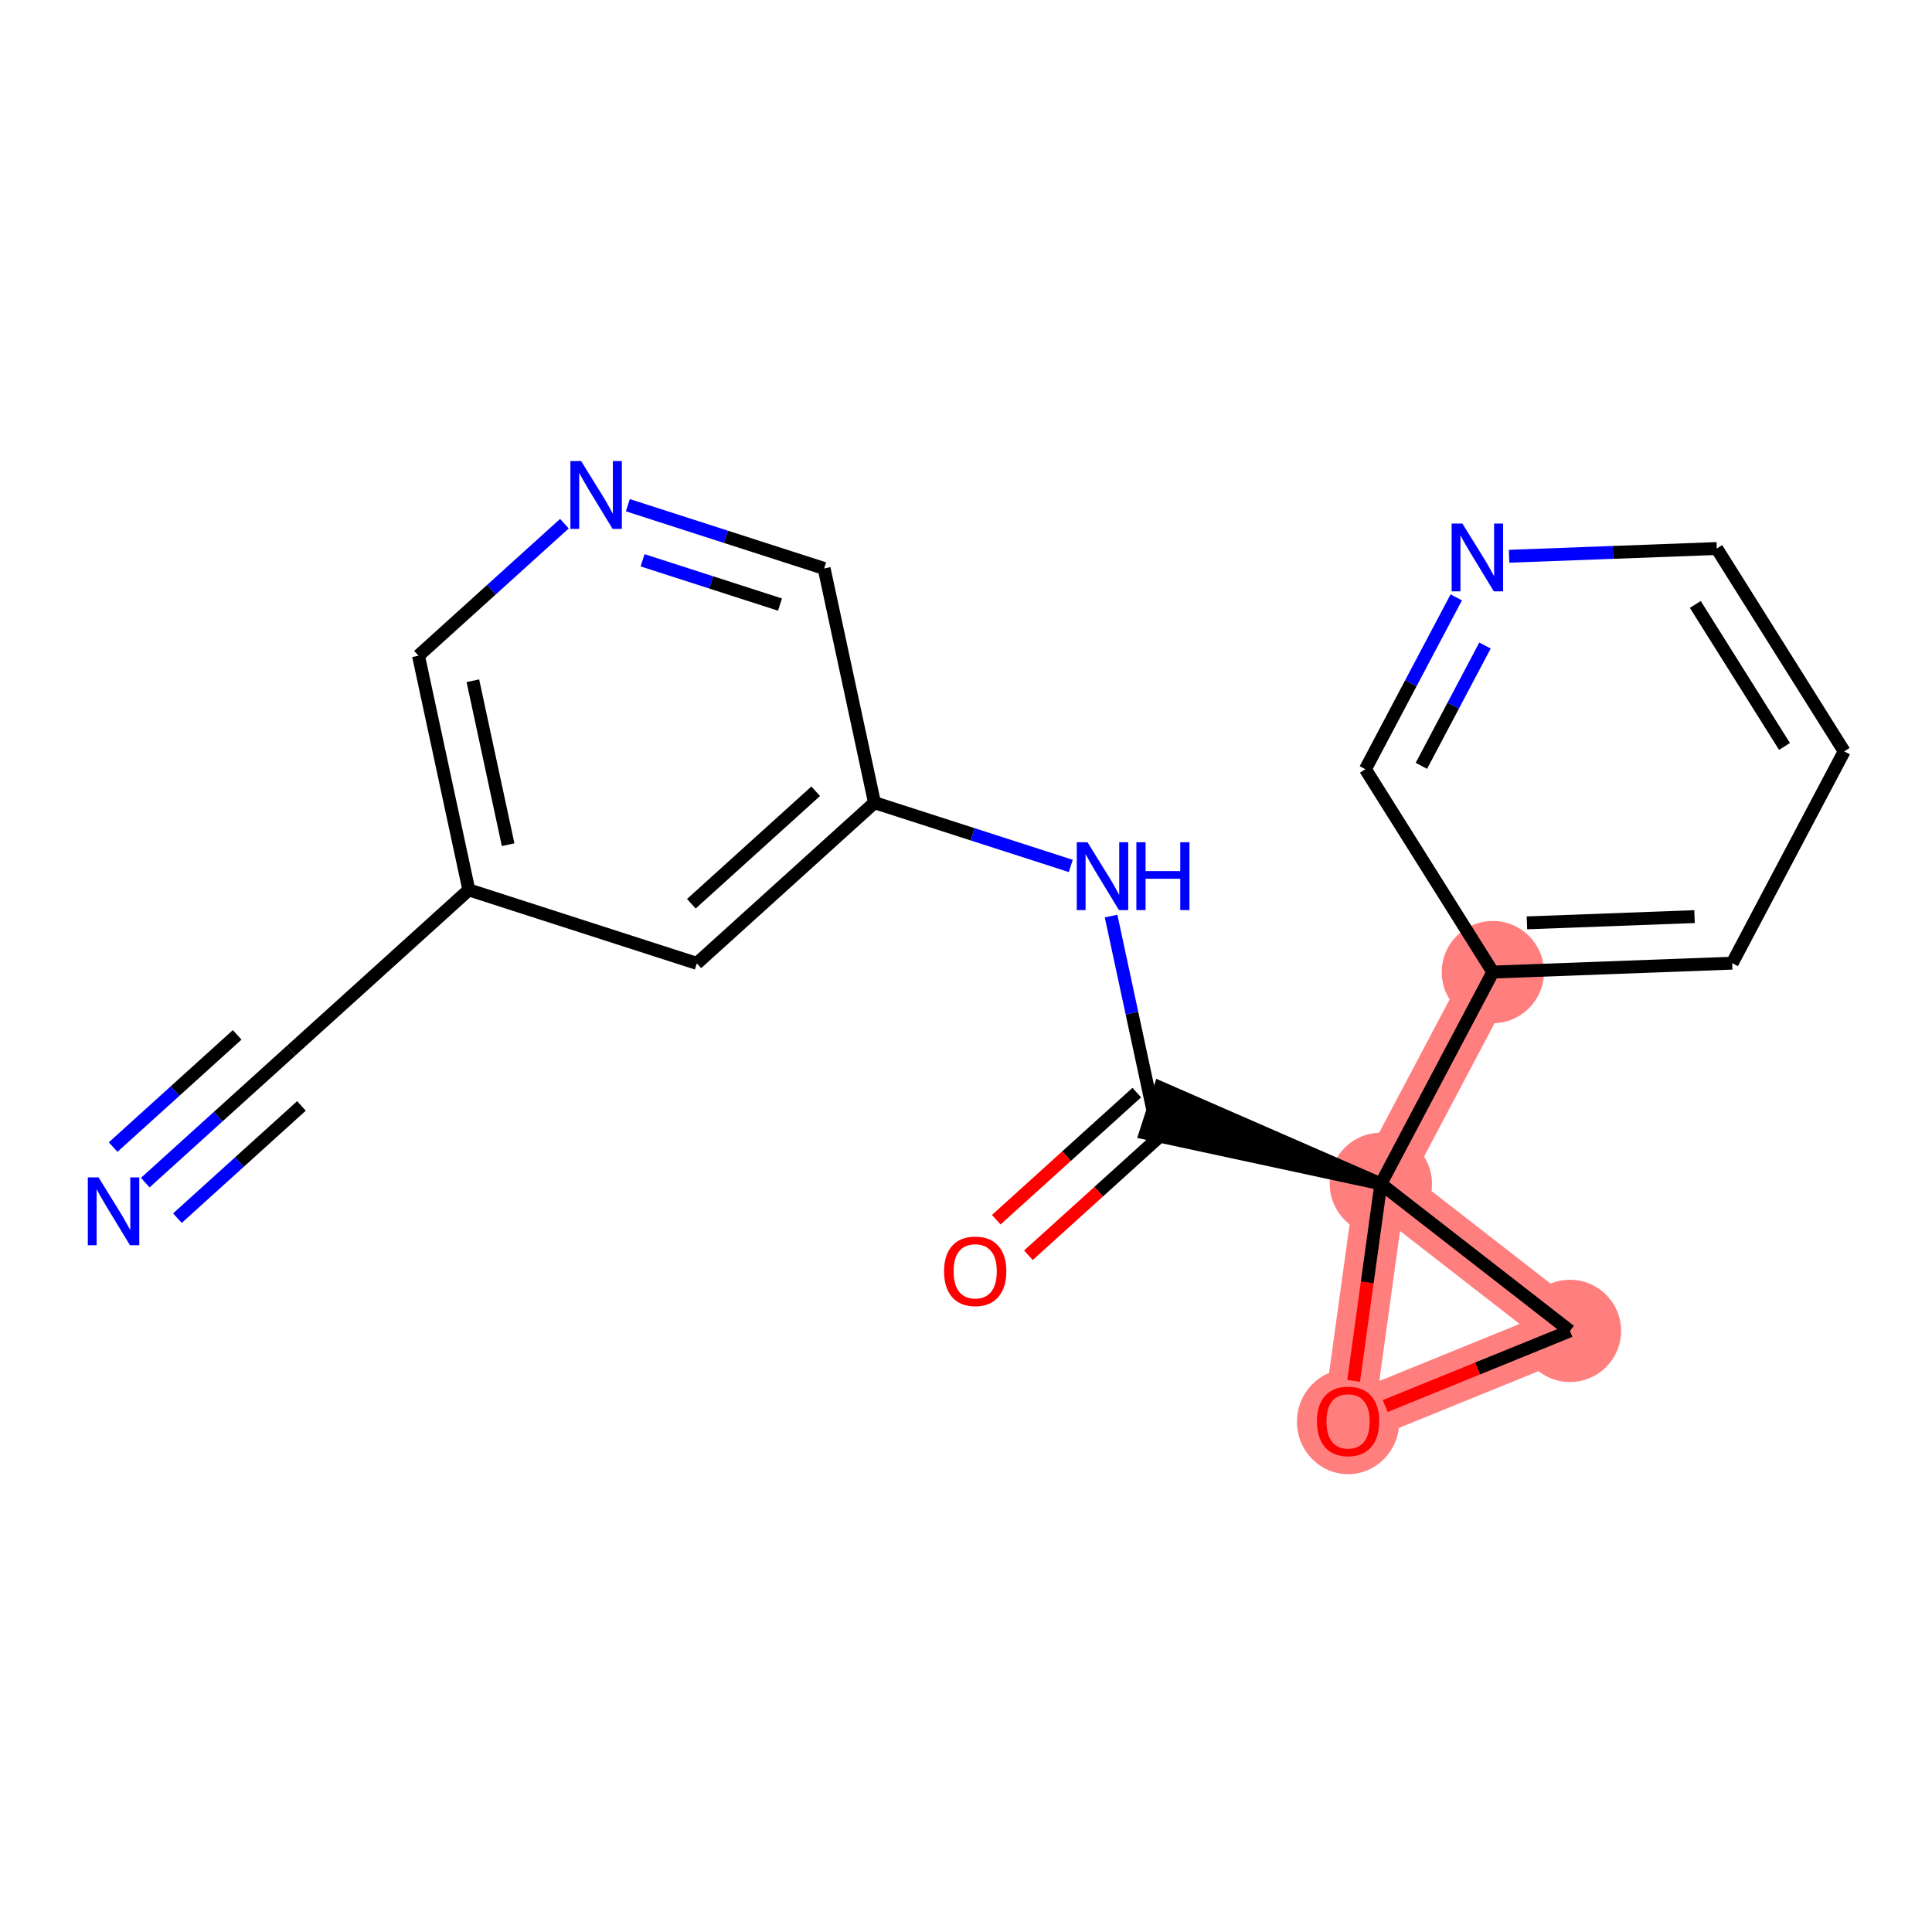 <?xml version='1.0' encoding='iso-8859-1'?>
<svg version='1.1' baseProfile='full'
              xmlns='http://www.w3.org/2000/svg'
                      xmlns:rdkit='http://www.rdkit.org/xml'
                      xmlns:xlink='http://www.w3.org/1999/xlink'
                  xml:space='preserve'
width='300px' height='300px' viewBox='0 0 300 300'>
<!-- END OF HEADER -->
<rect style='opacity:1.0;fill:#FFFFFF;stroke:none' width='300' height='300' x='0' y='0'> </rect>
<rect style='opacity:1.0;fill:#FFFFFF;stroke:none' width='300' height='300' x='0' y='0'> </rect>
<path d='M 214.419,183.829 L 231.805,150.944' style='fill:none;fill-rule:evenodd;stroke:#FF7F7F;stroke-width:7.9px;stroke-linecap:butt;stroke-linejoin:miter;stroke-opacity:1' />
<path d='M 214.419,183.829 L 243.785,206.661' style='fill:none;fill-rule:evenodd;stroke:#FF7F7F;stroke-width:7.9px;stroke-linecap:butt;stroke-linejoin:miter;stroke-opacity:1' />
<path d='M 214.419,183.829 L 209.329,220.677' style='fill:none;fill-rule:evenodd;stroke:#FF7F7F;stroke-width:7.9px;stroke-linecap:butt;stroke-linejoin:miter;stroke-opacity:1' />
<path d='M 243.785,206.661 L 209.329,220.677' style='fill:none;fill-rule:evenodd;stroke:#FF7F7F;stroke-width:7.9px;stroke-linecap:butt;stroke-linejoin:miter;stroke-opacity:1' />
<ellipse cx='214.419' cy='183.829' rx='7.44' ry='7.44'  style='fill:#FF7F7F;fill-rule:evenodd;stroke:#FF7F7F;stroke-width:1.0px;stroke-linecap:butt;stroke-linejoin:miter;stroke-opacity:1' />
<ellipse cx='231.805' cy='150.944' rx='7.44' ry='7.44'  style='fill:#FF7F7F;fill-rule:evenodd;stroke:#FF7F7F;stroke-width:1.0px;stroke-linecap:butt;stroke-linejoin:miter;stroke-opacity:1' />
<ellipse cx='243.785' cy='206.661' rx='7.44' ry='7.44'  style='fill:#FF7F7F;fill-rule:evenodd;stroke:#FF7F7F;stroke-width:1.0px;stroke-linecap:butt;stroke-linejoin:miter;stroke-opacity:1' />
<ellipse cx='209.329' cy='220.759' rx='7.44' ry='7.649'  style='fill:#FF7F7F;fill-rule:evenodd;stroke:#FF7F7F;stroke-width:1.0px;stroke-linecap:butt;stroke-linejoin:miter;stroke-opacity:1' />
<path class='bond-0 atom-0 atom-1' d='M 22.556,183.637 L 33.886,173.387' style='fill:none;fill-rule:evenodd;stroke:#0000FF;stroke-width:2.0px;stroke-linecap:butt;stroke-linejoin:miter;stroke-opacity:1' />
<path class='bond-0 atom-0 atom-1' d='M 33.886,173.387 L 45.216,163.137' style='fill:none;fill-rule:evenodd;stroke:#000000;stroke-width:2.0px;stroke-linecap:butt;stroke-linejoin:miter;stroke-opacity:1' />
<path class='bond-0 atom-0 atom-1' d='M 27.547,189.154 L 37.178,180.442' style='fill:none;fill-rule:evenodd;stroke:#0000FF;stroke-width:2.0px;stroke-linecap:butt;stroke-linejoin:miter;stroke-opacity:1' />
<path class='bond-0 atom-0 atom-1' d='M 37.178,180.442 L 46.809,171.729' style='fill:none;fill-rule:evenodd;stroke:#000000;stroke-width:2.0px;stroke-linecap:butt;stroke-linejoin:miter;stroke-opacity:1' />
<path class='bond-0 atom-0 atom-1' d='M 17.565,178.12 L 27.196,169.408' style='fill:none;fill-rule:evenodd;stroke:#0000FF;stroke-width:2.0px;stroke-linecap:butt;stroke-linejoin:miter;stroke-opacity:1' />
<path class='bond-0 atom-0 atom-1' d='M 27.196,169.408 L 36.826,160.695' style='fill:none;fill-rule:evenodd;stroke:#000000;stroke-width:2.0px;stroke-linecap:butt;stroke-linejoin:miter;stroke-opacity:1' />
<path class='bond-1 atom-1 atom-2' d='M 45.216,163.137 L 72.801,138.182' style='fill:none;fill-rule:evenodd;stroke:#000000;stroke-width:2.0px;stroke-linecap:butt;stroke-linejoin:miter;stroke-opacity:1' />
<path class='bond-2 atom-2 atom-3' d='M 72.801,138.182 L 64.982,101.815' style='fill:none;fill-rule:evenodd;stroke:#000000;stroke-width:2.0px;stroke-linecap:butt;stroke-linejoin:miter;stroke-opacity:1' />
<path class='bond-2 atom-2 atom-3' d='M 78.902,131.163 L 73.428,105.706' style='fill:none;fill-rule:evenodd;stroke:#000000;stroke-width:2.0px;stroke-linecap:butt;stroke-linejoin:miter;stroke-opacity:1' />
<path class='bond-19 atom-19 atom-2' d='M 108.206,149.594 L 72.801,138.182' style='fill:none;fill-rule:evenodd;stroke:#000000;stroke-width:2.0px;stroke-linecap:butt;stroke-linejoin:miter;stroke-opacity:1' />
<path class='bond-3 atom-3 atom-4' d='M 64.982,101.815 L 76.312,91.565' style='fill:none;fill-rule:evenodd;stroke:#000000;stroke-width:2.0px;stroke-linecap:butt;stroke-linejoin:miter;stroke-opacity:1' />
<path class='bond-3 atom-3 atom-4' d='M 76.312,91.565 L 87.642,81.315' style='fill:none;fill-rule:evenodd;stroke:#0000FF;stroke-width:2.0px;stroke-linecap:butt;stroke-linejoin:miter;stroke-opacity:1' />
<path class='bond-4 atom-4 atom-5' d='M 97.492,78.447 L 112.732,83.359' style='fill:none;fill-rule:evenodd;stroke:#0000FF;stroke-width:2.0px;stroke-linecap:butt;stroke-linejoin:miter;stroke-opacity:1' />
<path class='bond-4 atom-4 atom-5' d='M 112.732,83.359 L 127.971,88.271' style='fill:none;fill-rule:evenodd;stroke:#000000;stroke-width:2.0px;stroke-linecap:butt;stroke-linejoin:miter;stroke-opacity:1' />
<path class='bond-4 atom-4 atom-5' d='M 99.781,87.002 L 110.449,90.44' style='fill:none;fill-rule:evenodd;stroke:#0000FF;stroke-width:2.0px;stroke-linecap:butt;stroke-linejoin:miter;stroke-opacity:1' />
<path class='bond-4 atom-4 atom-5' d='M 110.449,90.44 L 121.117,93.879' style='fill:none;fill-rule:evenodd;stroke:#000000;stroke-width:2.0px;stroke-linecap:butt;stroke-linejoin:miter;stroke-opacity:1' />
<path class='bond-5 atom-5 atom-6' d='M 127.971,88.271 L 135.791,124.638' style='fill:none;fill-rule:evenodd;stroke:#000000;stroke-width:2.0px;stroke-linecap:butt;stroke-linejoin:miter;stroke-opacity:1' />
<path class='bond-6 atom-6 atom-7' d='M 135.791,124.638 L 151.03,129.55' style='fill:none;fill-rule:evenodd;stroke:#000000;stroke-width:2.0px;stroke-linecap:butt;stroke-linejoin:miter;stroke-opacity:1' />
<path class='bond-6 atom-6 atom-7' d='M 151.03,129.55 L 166.27,134.463' style='fill:none;fill-rule:evenodd;stroke:#0000FF;stroke-width:2.0px;stroke-linecap:butt;stroke-linejoin:miter;stroke-opacity:1' />
<path class='bond-18 atom-6 atom-19' d='M 135.791,124.638 L 108.206,149.594' style='fill:none;fill-rule:evenodd;stroke:#000000;stroke-width:2.0px;stroke-linecap:butt;stroke-linejoin:miter;stroke-opacity:1' />
<path class='bond-18 atom-6 atom-19' d='M 126.662,122.865 L 107.352,140.333' style='fill:none;fill-rule:evenodd;stroke:#000000;stroke-width:2.0px;stroke-linecap:butt;stroke-linejoin:miter;stroke-opacity:1' />
<path class='bond-7 atom-7 atom-8' d='M 172.528,142.247 L 175.771,157.332' style='fill:none;fill-rule:evenodd;stroke:#0000FF;stroke-width:2.0px;stroke-linecap:butt;stroke-linejoin:miter;stroke-opacity:1' />
<path class='bond-7 atom-7 atom-8' d='M 175.771,157.332 L 179.015,172.417' style='fill:none;fill-rule:evenodd;stroke:#000000;stroke-width:2.0px;stroke-linecap:butt;stroke-linejoin:miter;stroke-opacity:1' />
<path class='bond-8 atom-8 atom-9' d='M 176.519,169.658 L 165.609,179.528' style='fill:none;fill-rule:evenodd;stroke:#000000;stroke-width:2.0px;stroke-linecap:butt;stroke-linejoin:miter;stroke-opacity:1' />
<path class='bond-8 atom-8 atom-9' d='M 165.609,179.528 L 154.7,189.398' style='fill:none;fill-rule:evenodd;stroke:#FF0000;stroke-width:2.0px;stroke-linecap:butt;stroke-linejoin:miter;stroke-opacity:1' />
<path class='bond-8 atom-8 atom-9' d='M 181.51,175.175 L 170.601,185.045' style='fill:none;fill-rule:evenodd;stroke:#000000;stroke-width:2.0px;stroke-linecap:butt;stroke-linejoin:miter;stroke-opacity:1' />
<path class='bond-8 atom-8 atom-9' d='M 170.601,185.045 L 159.691,194.915' style='fill:none;fill-rule:evenodd;stroke:#FF0000;stroke-width:2.0px;stroke-linecap:butt;stroke-linejoin:miter;stroke-opacity:1' />
<path class='bond-9 atom-10 atom-8' d='M 214.419,183.829 L 180.156,168.876 L 177.873,175.957 Z' style='fill:#000000;fill-rule:evenodd;fill-opacity:1;stroke:#000000;stroke-width:2.0px;stroke-linecap:butt;stroke-linejoin:miter;stroke-opacity:1;' />
<path class='bond-10 atom-10 atom-11' d='M 214.419,183.829 L 231.805,150.944' style='fill:none;fill-rule:evenodd;stroke:#000000;stroke-width:2.0px;stroke-linecap:butt;stroke-linejoin:miter;stroke-opacity:1' />
<path class='bond-16 atom-10 atom-17' d='M 214.419,183.829 L 243.785,206.661' style='fill:none;fill-rule:evenodd;stroke:#000000;stroke-width:2.0px;stroke-linecap:butt;stroke-linejoin:miter;stroke-opacity:1' />
<path class='bond-20 atom-18 atom-10' d='M 210.193,214.42 L 212.306,199.124' style='fill:none;fill-rule:evenodd;stroke:#FF0000;stroke-width:2.0px;stroke-linecap:butt;stroke-linejoin:miter;stroke-opacity:1' />
<path class='bond-20 atom-18 atom-10' d='M 212.306,199.124 L 214.419,183.829' style='fill:none;fill-rule:evenodd;stroke:#000000;stroke-width:2.0px;stroke-linecap:butt;stroke-linejoin:miter;stroke-opacity:1' />
<path class='bond-11 atom-11 atom-12' d='M 231.805,150.944 L 268.977,149.558' style='fill:none;fill-rule:evenodd;stroke:#000000;stroke-width:2.0px;stroke-linecap:butt;stroke-linejoin:miter;stroke-opacity:1' />
<path class='bond-11 atom-11 atom-12' d='M 237.104,143.301 L 263.125,142.331' style='fill:none;fill-rule:evenodd;stroke:#000000;stroke-width:2.0px;stroke-linecap:butt;stroke-linejoin:miter;stroke-opacity:1' />
<path class='bond-21 atom-16 atom-11' d='M 212.019,119.444 L 231.805,150.944' style='fill:none;fill-rule:evenodd;stroke:#000000;stroke-width:2.0px;stroke-linecap:butt;stroke-linejoin:miter;stroke-opacity:1' />
<path class='bond-12 atom-12 atom-13' d='M 268.977,149.558 L 286.364,116.673' style='fill:none;fill-rule:evenodd;stroke:#000000;stroke-width:2.0px;stroke-linecap:butt;stroke-linejoin:miter;stroke-opacity:1' />
<path class='bond-13 atom-13 atom-14' d='M 286.364,116.673 L 266.578,85.174' style='fill:none;fill-rule:evenodd;stroke:#000000;stroke-width:2.0px;stroke-linecap:butt;stroke-linejoin:miter;stroke-opacity:1' />
<path class='bond-13 atom-13 atom-14' d='M 277.096,115.905 L 263.246,93.856' style='fill:none;fill-rule:evenodd;stroke:#000000;stroke-width:2.0px;stroke-linecap:butt;stroke-linejoin:miter;stroke-opacity:1' />
<path class='bond-14 atom-14 atom-15' d='M 266.578,85.174 L 250.454,85.775' style='fill:none;fill-rule:evenodd;stroke:#000000;stroke-width:2.0px;stroke-linecap:butt;stroke-linejoin:miter;stroke-opacity:1' />
<path class='bond-14 atom-14 atom-15' d='M 250.454,85.775 L 234.33,86.376' style='fill:none;fill-rule:evenodd;stroke:#0000FF;stroke-width:2.0px;stroke-linecap:butt;stroke-linejoin:miter;stroke-opacity:1' />
<path class='bond-15 atom-15 atom-16' d='M 226.129,92.757 L 219.074,106.1' style='fill:none;fill-rule:evenodd;stroke:#0000FF;stroke-width:2.0px;stroke-linecap:butt;stroke-linejoin:miter;stroke-opacity:1' />
<path class='bond-15 atom-15 atom-16' d='M 219.074,106.1 L 212.019,119.444' style='fill:none;fill-rule:evenodd;stroke:#000000;stroke-width:2.0px;stroke-linecap:butt;stroke-linejoin:miter;stroke-opacity:1' />
<path class='bond-15 atom-15 atom-16' d='M 230.589,100.237 L 225.651,109.578' style='fill:none;fill-rule:evenodd;stroke:#0000FF;stroke-width:2.0px;stroke-linecap:butt;stroke-linejoin:miter;stroke-opacity:1' />
<path class='bond-15 atom-15 atom-16' d='M 225.651,109.578 L 220.713,118.918' style='fill:none;fill-rule:evenodd;stroke:#000000;stroke-width:2.0px;stroke-linecap:butt;stroke-linejoin:miter;stroke-opacity:1' />
<path class='bond-17 atom-17 atom-18' d='M 243.785,206.661 L 229.44,212.496' style='fill:none;fill-rule:evenodd;stroke:#000000;stroke-width:2.0px;stroke-linecap:butt;stroke-linejoin:miter;stroke-opacity:1' />
<path class='bond-17 atom-17 atom-18' d='M 229.44,212.496 L 215.094,218.331' style='fill:none;fill-rule:evenodd;stroke:#FF0000;stroke-width:2.0px;stroke-linecap:butt;stroke-linejoin:miter;stroke-opacity:1' />
<path  class='atom-0' d='M 15.303 182.825
L 18.755 188.405
Q 19.097 188.956, 19.648 189.953
Q 20.198 190.95, 20.228 191.009
L 20.228 182.825
L 21.627 182.825
L 21.627 193.36
L 20.183 193.36
L 16.478 187.259
Q 16.047 186.545, 15.585 185.727
Q 15.139 184.909, 15.005 184.656
L 15.005 193.36
L 13.636 193.36
L 13.636 182.825
L 15.303 182.825
' fill='#0000FF'/>
<path  class='atom-4' d='M 90.238 71.593
L 93.69 77.172
Q 94.032 77.723, 94.583 78.72
Q 95.133 79.717, 95.163 79.776
L 95.163 71.593
L 96.562 71.593
L 96.562 82.127
L 95.119 82.127
L 91.414 76.027
Q 90.982 75.312, 90.521 74.494
Q 90.075 73.676, 89.941 73.423
L 89.941 82.127
L 88.572 82.127
L 88.572 71.593
L 90.238 71.593
' fill='#0000FF'/>
<path  class='atom-7' d='M 168.867 130.783
L 172.319 136.362
Q 172.661 136.913, 173.211 137.91
Q 173.762 138.907, 173.792 138.966
L 173.792 130.783
L 175.19 130.783
L 175.19 141.317
L 173.747 141.317
L 170.042 135.217
Q 169.611 134.503, 169.149 133.684
Q 168.703 132.866, 168.569 132.613
L 168.569 141.317
L 167.2 141.317
L 167.2 130.783
L 168.867 130.783
' fill='#0000FF'/>
<path  class='atom-7' d='M 176.455 130.783
L 177.883 130.783
L 177.883 135.261
L 183.27 135.261
L 183.27 130.783
L 184.698 130.783
L 184.698 141.317
L 183.27 141.317
L 183.27 136.452
L 177.883 136.452
L 177.883 141.317
L 176.455 141.317
L 176.455 130.783
' fill='#0000FF'/>
<path  class='atom-9' d='M 146.594 197.402
Q 146.594 194.873, 147.844 193.459
Q 149.094 192.045, 151.43 192.045
Q 153.766 192.045, 155.016 193.459
Q 156.265 194.873, 156.265 197.402
Q 156.265 199.961, 155.001 201.419
Q 153.736 202.863, 151.43 202.863
Q 149.108 202.863, 147.844 201.419
Q 146.594 199.976, 146.594 197.402
M 151.43 201.672
Q 153.037 201.672, 153.9 200.601
Q 154.777 199.515, 154.777 197.402
Q 154.777 195.334, 153.9 194.292
Q 153.037 193.236, 151.43 193.236
Q 149.823 193.236, 148.945 194.277
Q 148.082 195.319, 148.082 197.402
Q 148.082 199.53, 148.945 200.601
Q 149.823 201.672, 151.43 201.672
' fill='#FF0000'/>
<path  class='atom-15' d='M 227.077 81.292
L 230.529 86.872
Q 230.871 87.422, 231.421 88.419
Q 231.972 89.416, 232.002 89.476
L 232.002 81.292
L 233.4 81.292
L 233.4 91.827
L 231.957 91.827
L 228.252 85.726
Q 227.821 85.012, 227.359 84.194
Q 226.913 83.375, 226.779 83.122
L 226.779 91.827
L 225.41 91.827
L 225.41 81.292
L 227.077 81.292
' fill='#0000FF'/>
<path  class='atom-18' d='M 204.493 220.706
Q 204.493 218.177, 205.743 216.763
Q 206.993 215.35, 209.329 215.35
Q 211.665 215.35, 212.915 216.763
Q 214.164 218.177, 214.164 220.706
Q 214.164 223.266, 212.9 224.724
Q 211.635 226.167, 209.329 226.167
Q 207.008 226.167, 205.743 224.724
Q 204.493 223.281, 204.493 220.706
M 209.329 224.977
Q 210.936 224.977, 211.799 223.905
Q 212.677 222.819, 212.677 220.706
Q 212.677 218.638, 211.799 217.597
Q 210.936 216.54, 209.329 216.54
Q 207.722 216.54, 206.844 217.582
Q 205.981 218.623, 205.981 220.706
Q 205.981 222.834, 206.844 223.905
Q 207.722 224.977, 209.329 224.977
' fill='#FF0000'/>
</svg>
